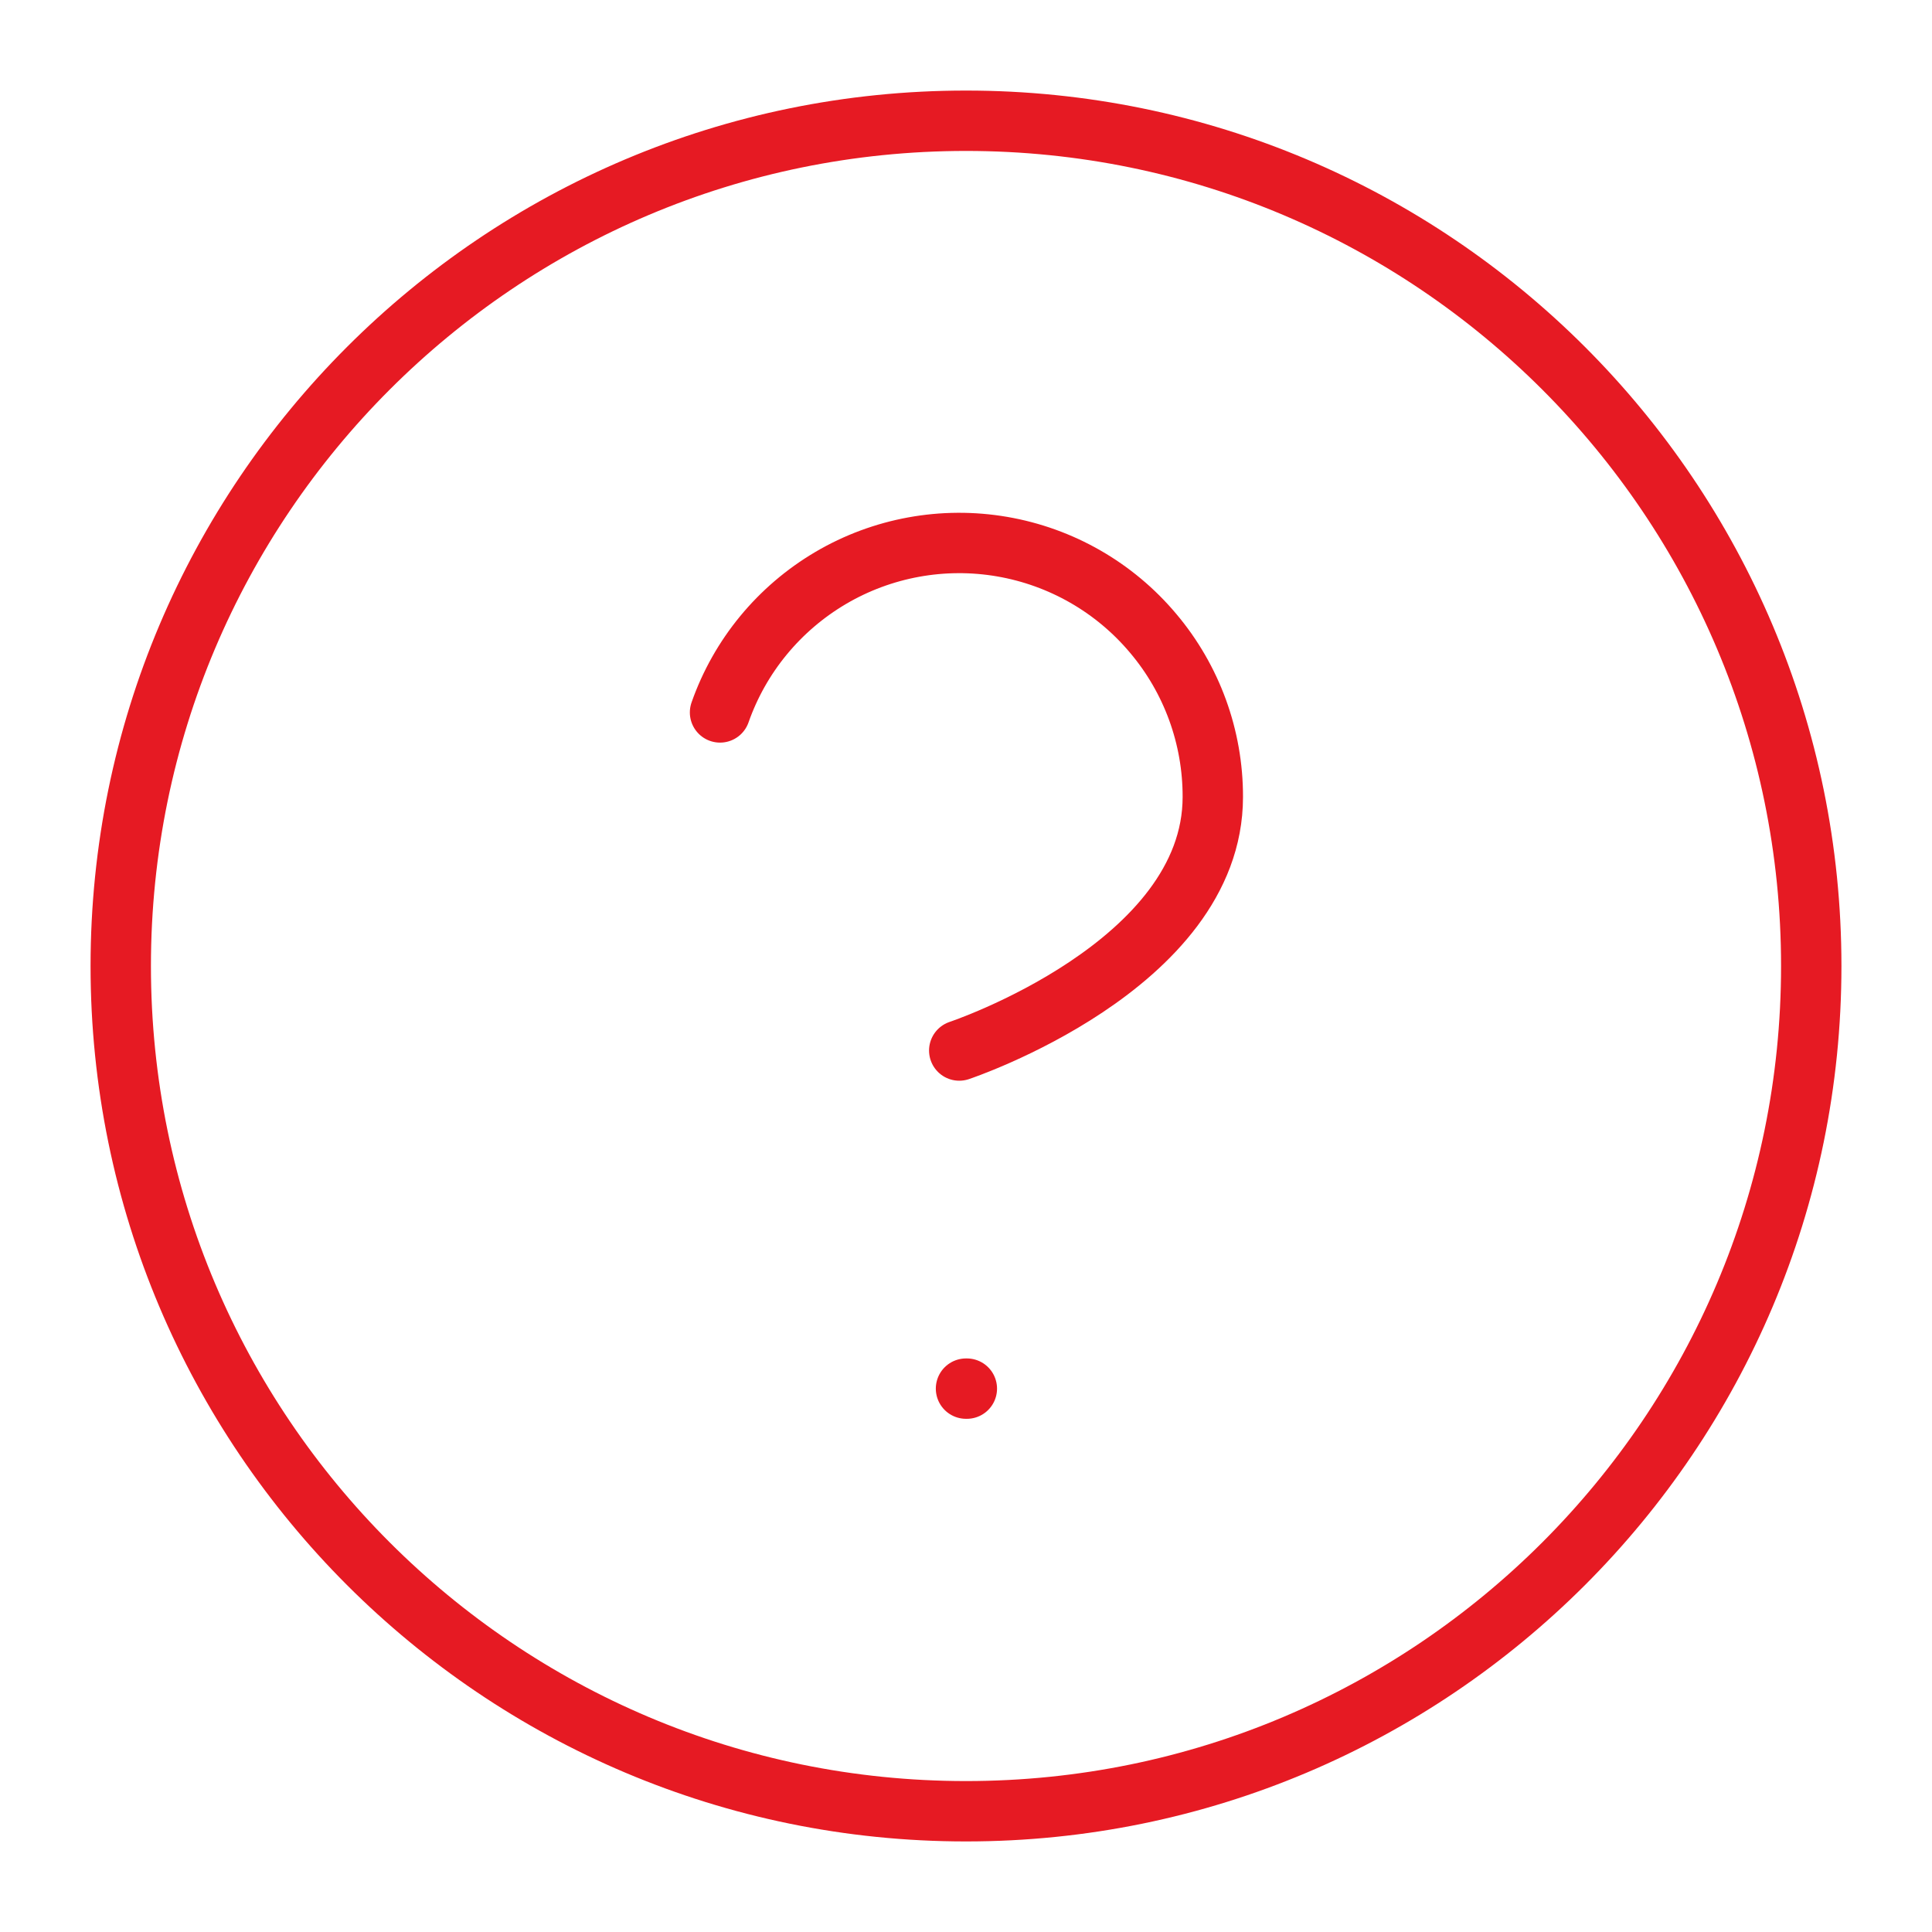 <svg width="16" height="16" viewBox="0 0 16 16" fill="none" xmlns="http://www.w3.org/2000/svg">
<path d="M8 15C11.866 15 15 11.866 15 8C15 4.134 11.866 1 8 1C4.134 1 1 4.134 1 8C1 11.866 4.134 15 8 15Z" stroke="#E61A23" stroke-width="0.5" stroke-linecap="round" stroke-linejoin="round"/>
<path d="M5.963 5.9C6.127 5.432 6.452 5.038 6.88 4.786C7.307 4.535 7.81 4.443 8.299 4.527C8.788 4.611 9.231 4.865 9.55 5.245C9.87 5.624 10.045 6.104 10.044 6.6C10.044 8 7.944 8.7 7.944 8.7" stroke="#E61A23" stroke-width="0.5" stroke-linecap="round" stroke-linejoin="round"/>
<path d="M8 11.5H8.007" stroke="#E61A23" stroke-width="0.5" stroke-linecap="round" stroke-linejoin="round"/>
</svg>
